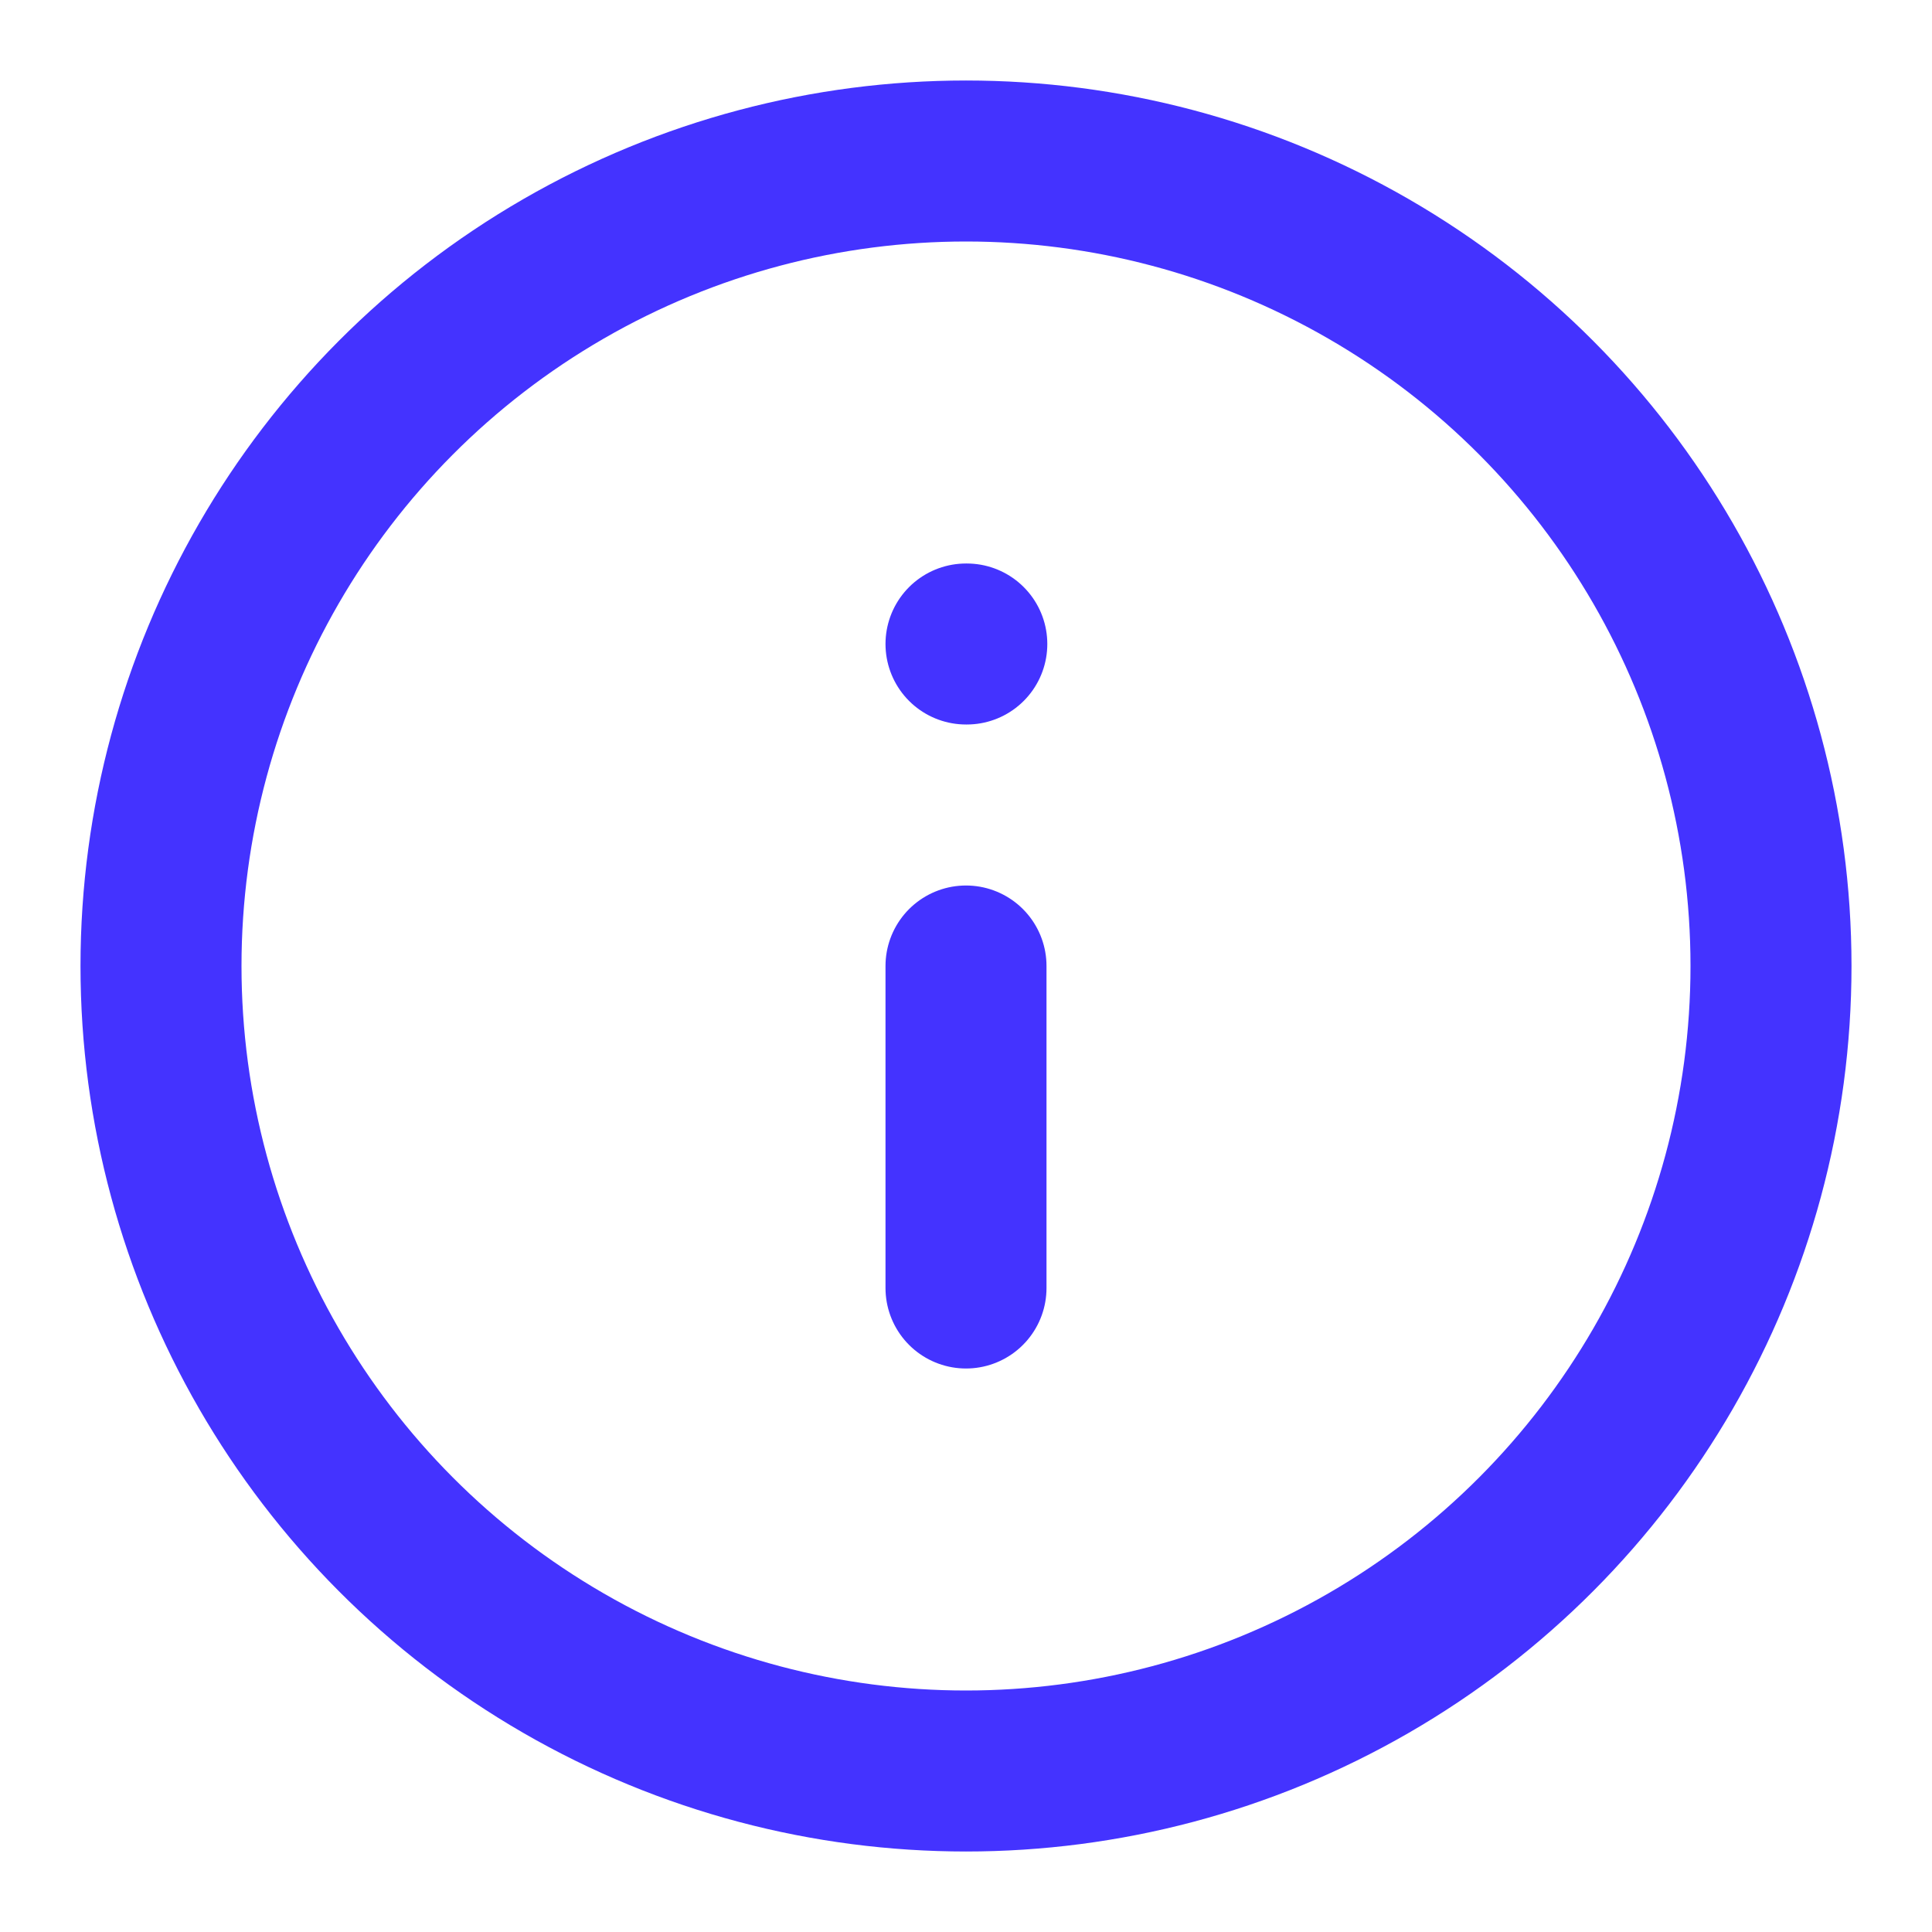 <svg xmlns="http://www.w3.org/2000/svg" width="52" height="52" viewBox="0 0 24 24" fill="none" stroke="#4433FF" stroke-width="2" stroke-linecap="round" stroke-linejoin="round" class="feather feather-info"><circle cx="12" cy="12" r="10"></circle><line x1="12" y1="16" x2="12" y2="12"></line><line x1="12" y1="8" x2="12.01" y2="8"></line></svg>